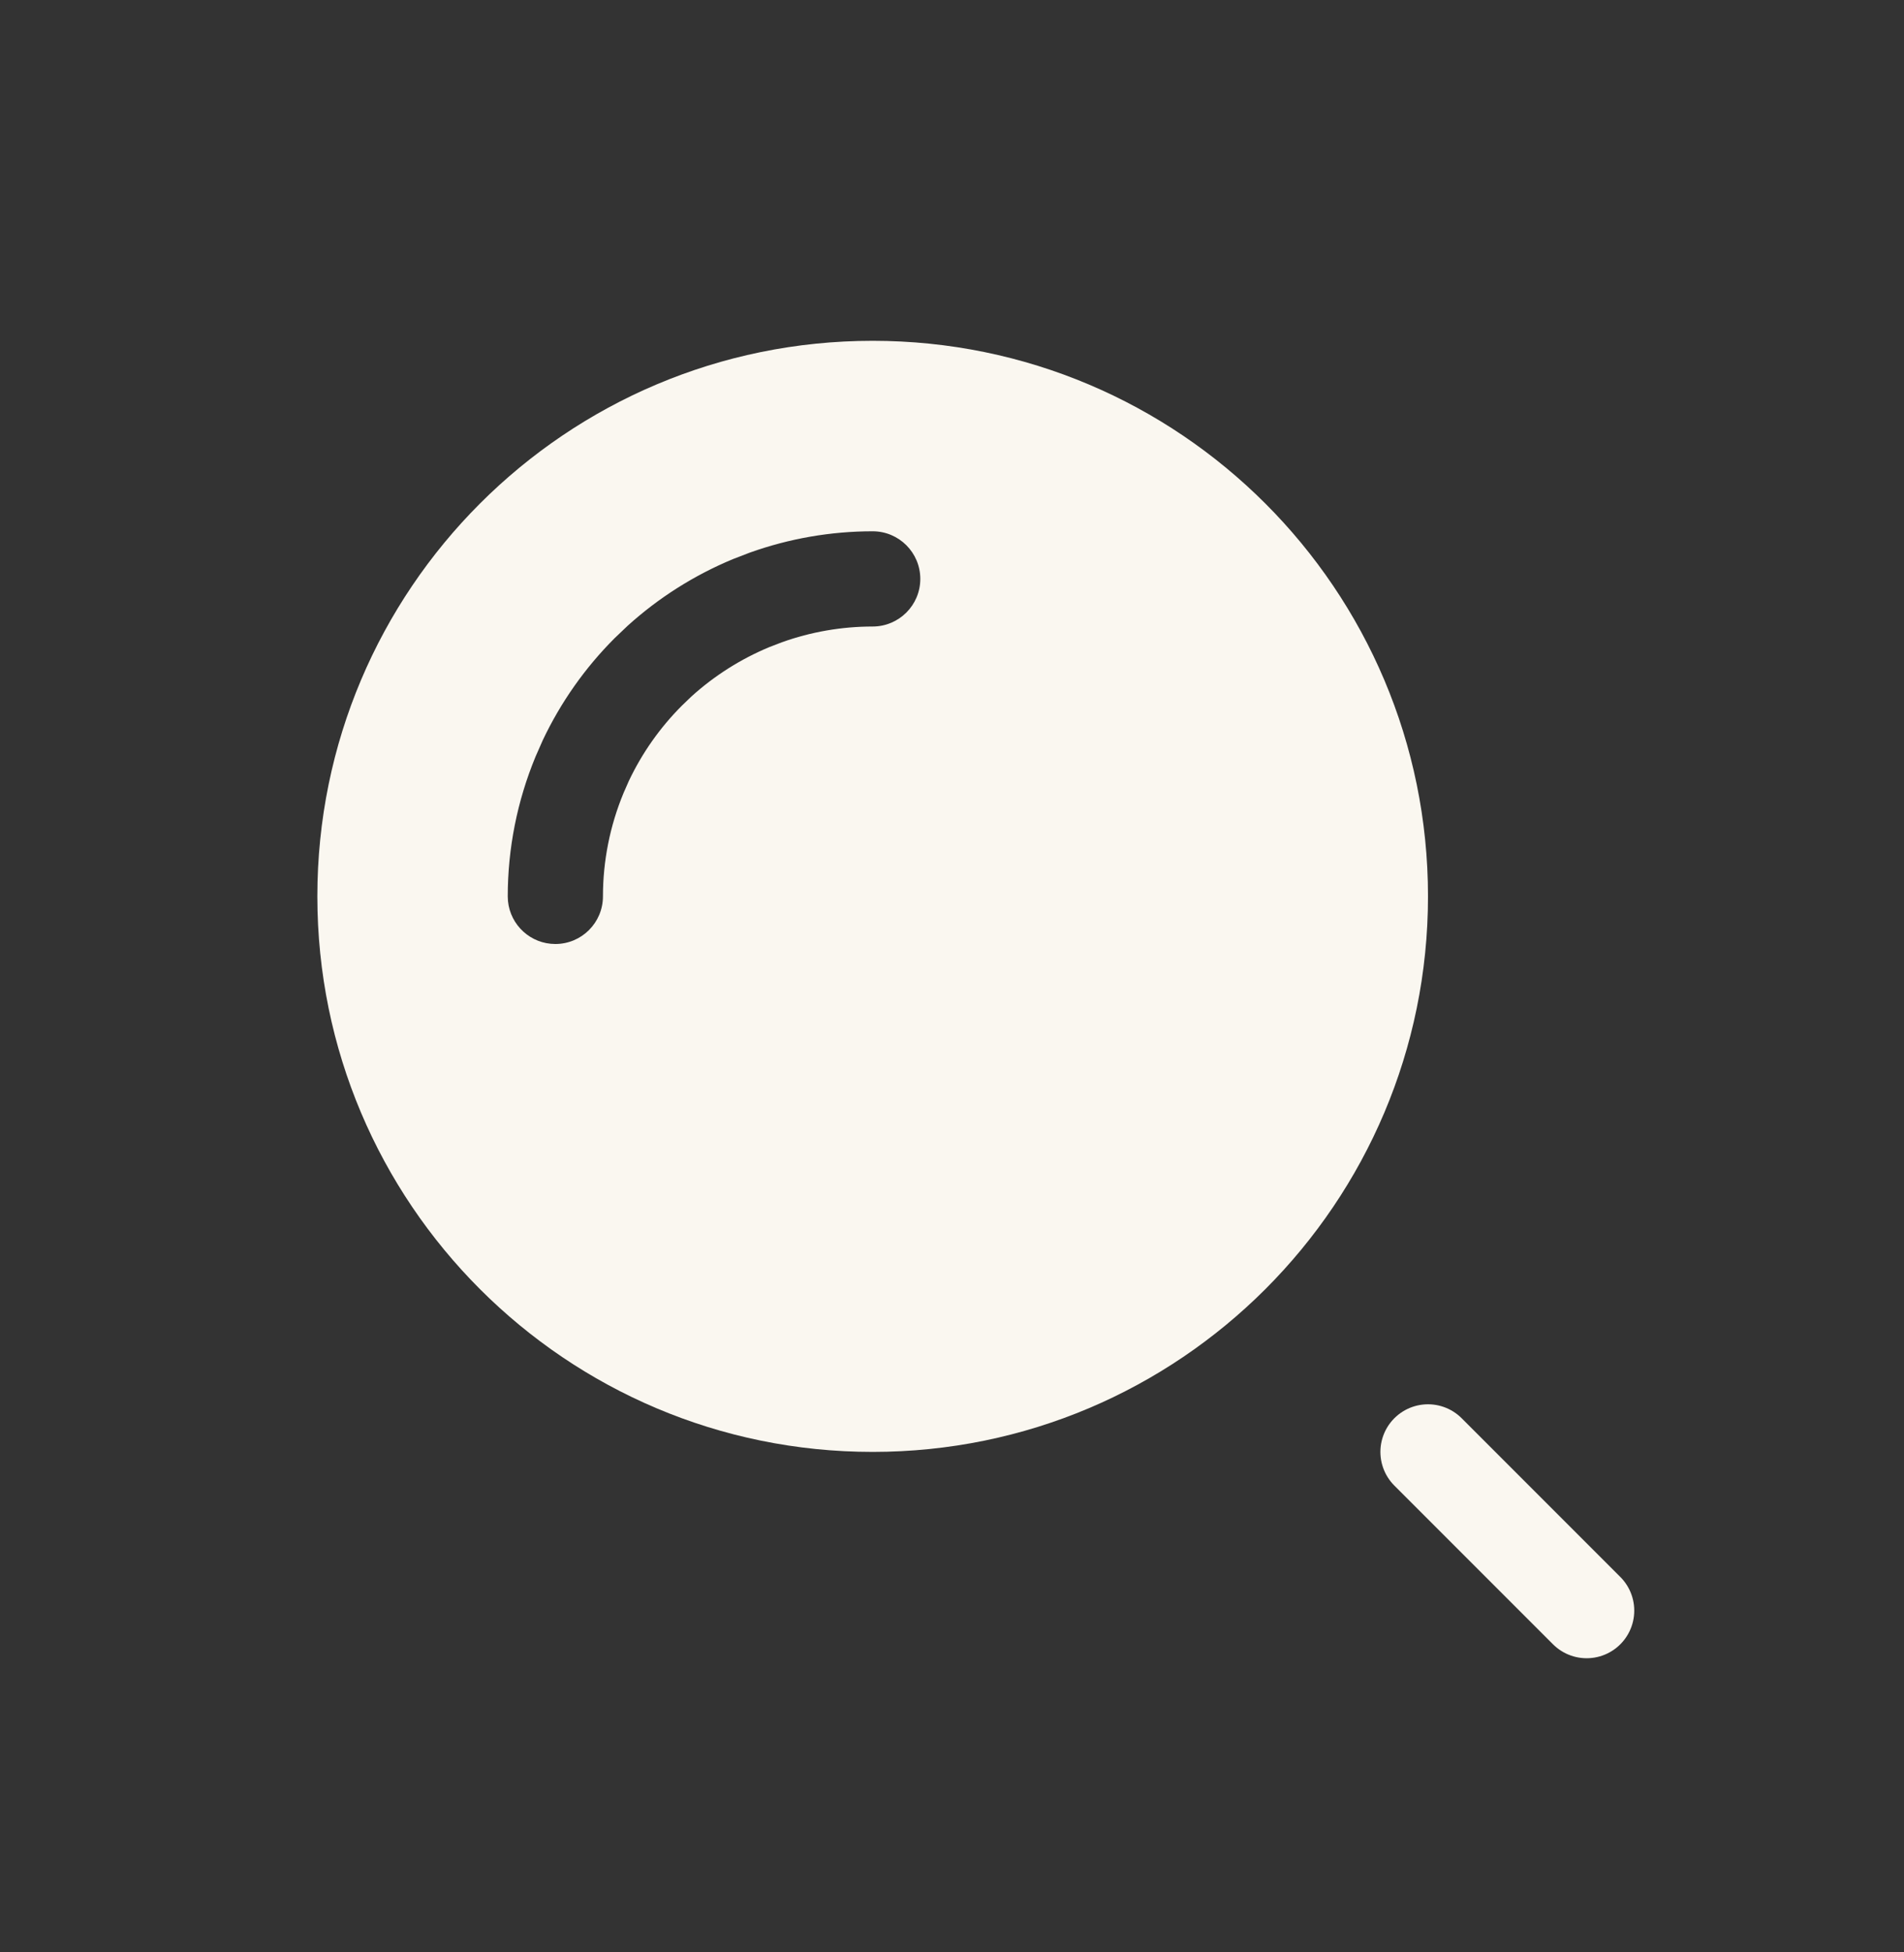 <svg width="40" height="41" viewBox="0 0 40 41" fill="none" xmlns="http://www.w3.org/2000/svg">
<rect x="0" y="0" width="40" height="41" fill="#333333" stroke="none"/>
<path d="M18.333 7.157C24.776 7.157 30 12.38 30 18.823C30 25.266 24.776 30.49 18.333 30.49C11.89 30.49 6.667 25.266 6.667 18.823C6.667 12.38 11.89 7.157 18.333 7.157ZM18.334 11.157C17.453 11.157 16.58 11.309 15.752 11.605L15.399 11.741C14.586 12.078 13.837 12.552 13.185 13.142L12.912 13.402C12.289 14.025 11.779 14.75 11.403 15.544L11.251 15.889C10.866 16.819 10.667 17.817 10.667 18.824L10.672 18.925C10.723 19.43 11.149 19.824 11.667 19.824C12.219 19.824 12.667 19.376 12.667 18.824C12.667 18.08 12.814 17.342 13.099 16.655L13.211 16.4C13.489 15.813 13.867 15.277 14.327 14.817L14.528 14.624C15.01 14.188 15.563 13.838 16.165 13.588L16.425 13.488C17.037 13.269 17.683 13.157 18.334 13.157C18.886 13.156 19.334 12.709 19.334 12.157C19.334 11.605 18.886 11.157 18.334 11.157Z" fill="#FAF7F0"/>
<path d="M33.333 33.823L30 30.49" stroke="#FAF7F0" stroke-width="2" stroke-linecap="round"/>
</svg>
